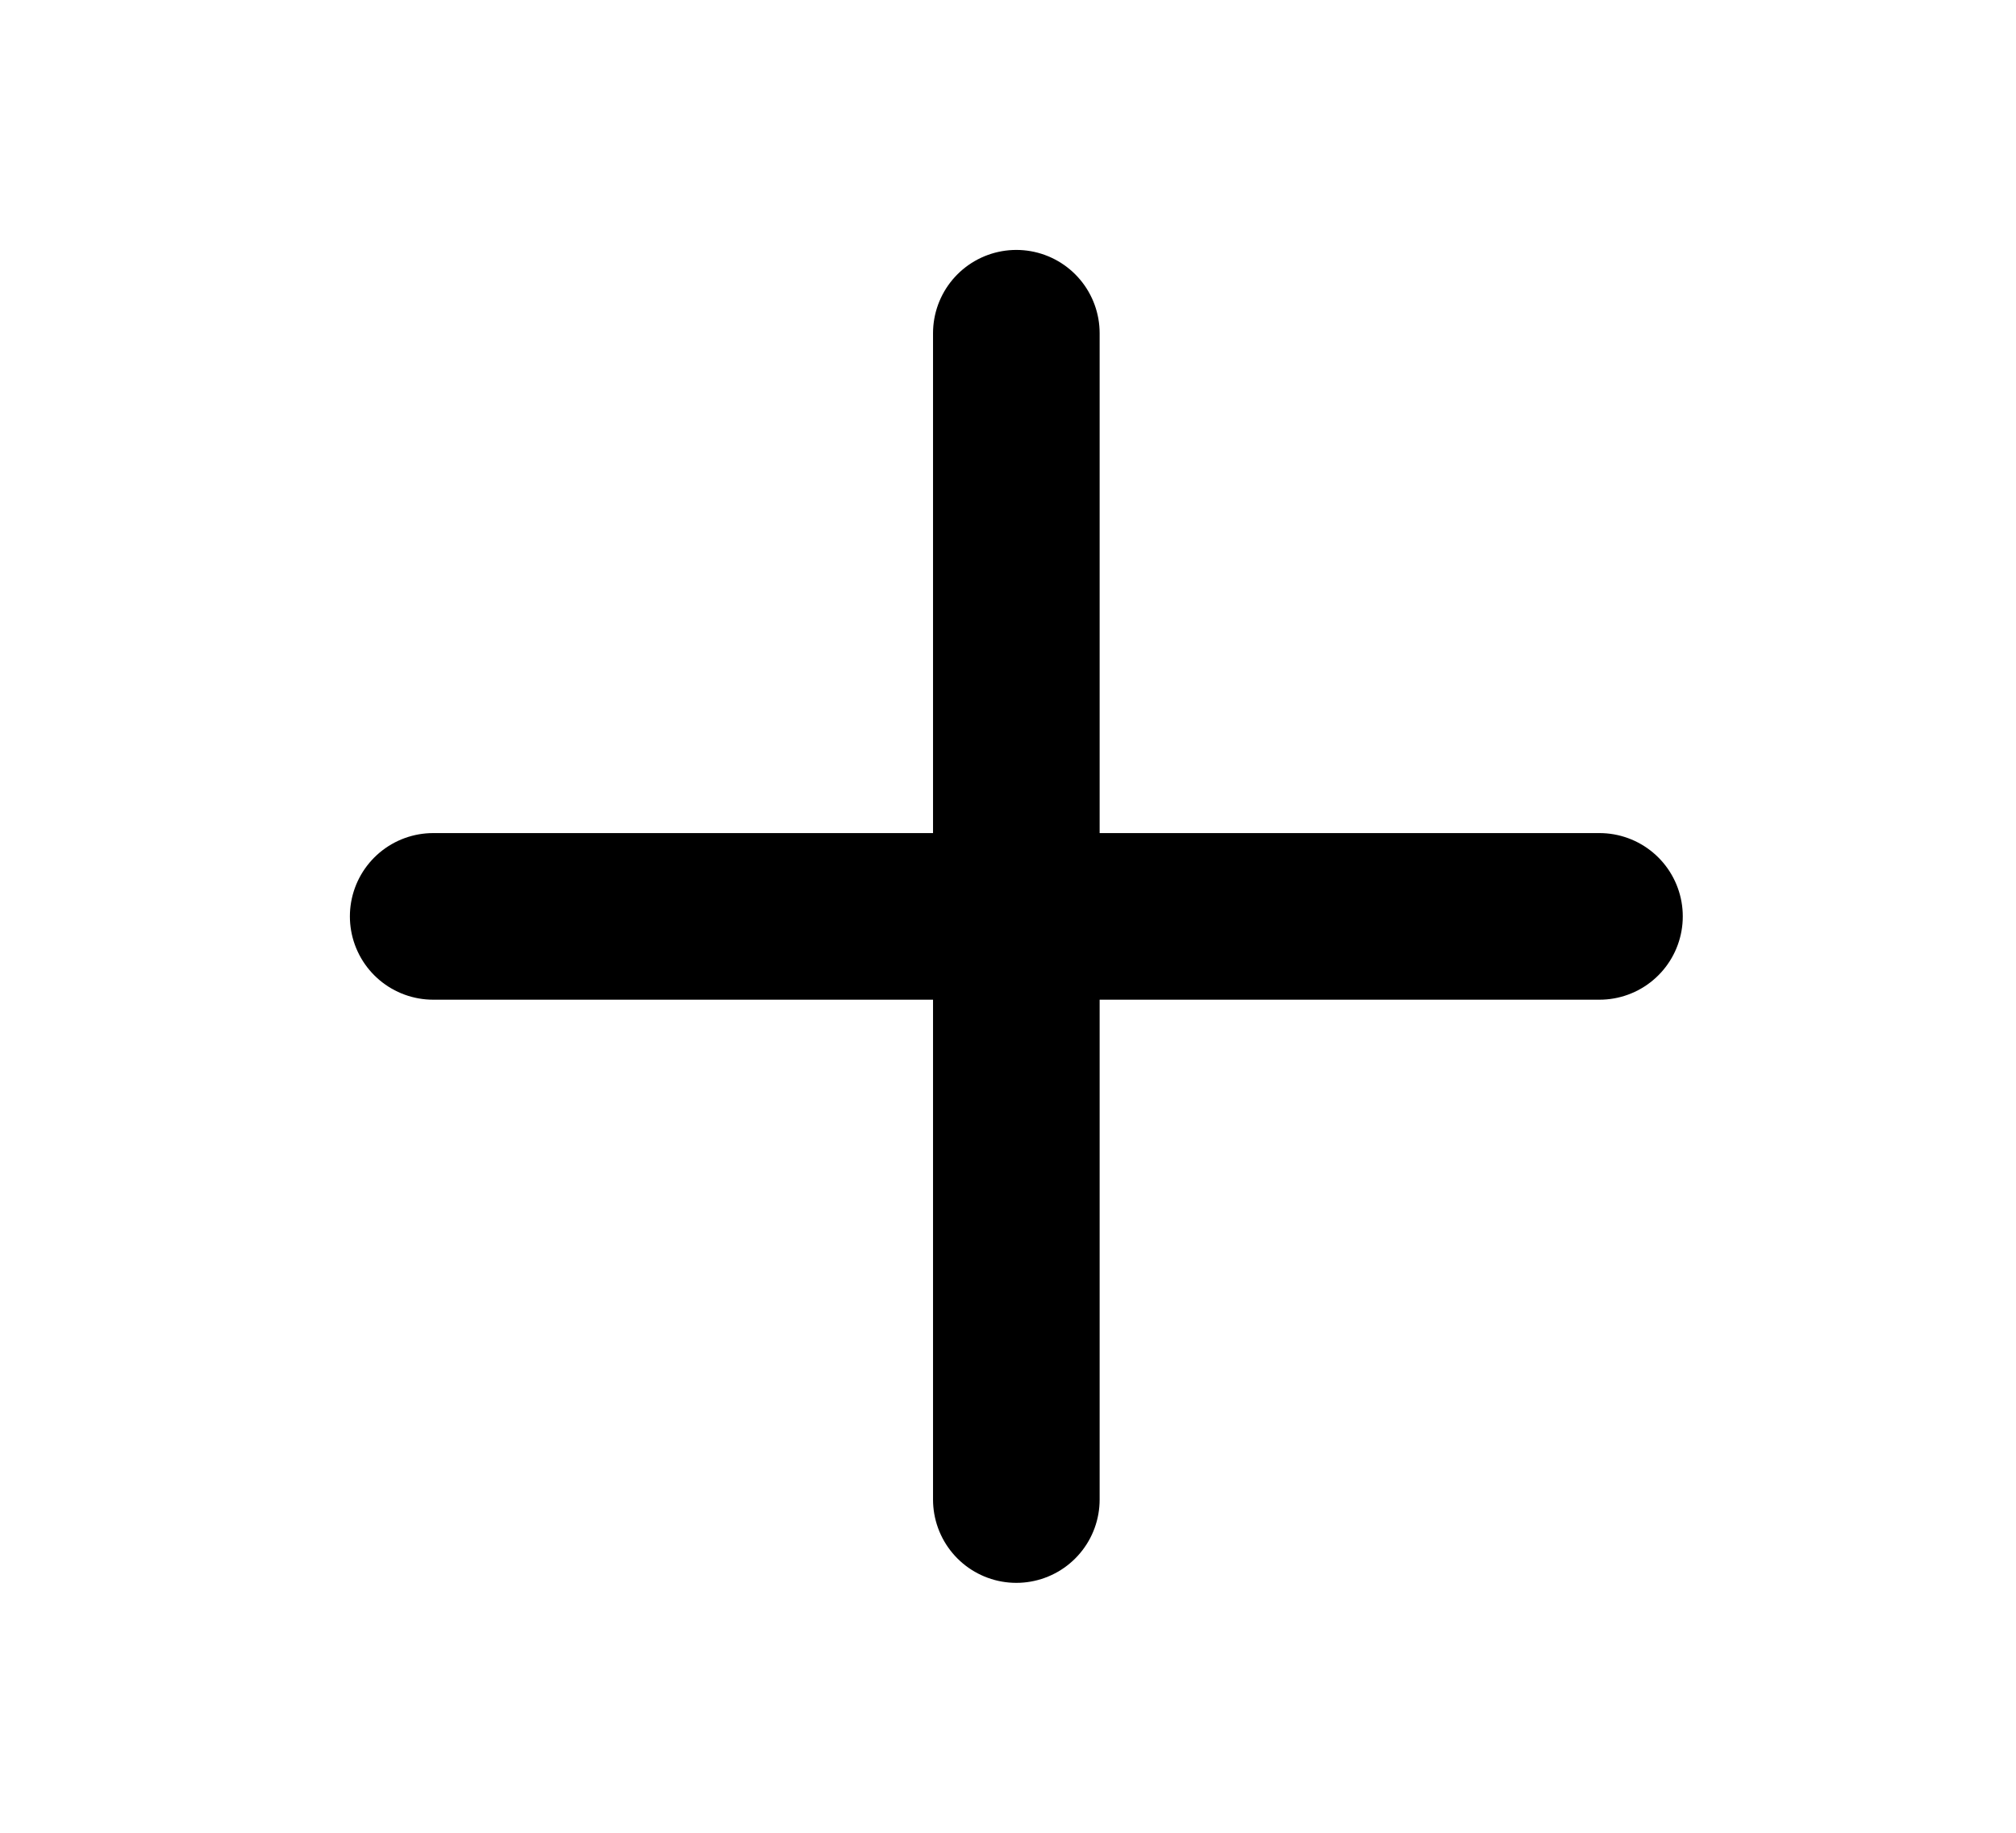 <svg xmlns="http://www.w3.org/2000/svg" xml:space="preserve" id="_レイヤー_2" x="0" y="0" style="enable-background:new 0 0 12.1 11" version="1.1" viewBox="0 0 12.1 11"><style>.st0{fill:#e60012;stroke:#000;stroke-linecap:round;stroke-miterlimit:10}</style><path d="M2.6 5.5h7M6.1 2v7" class="st0"/></svg>